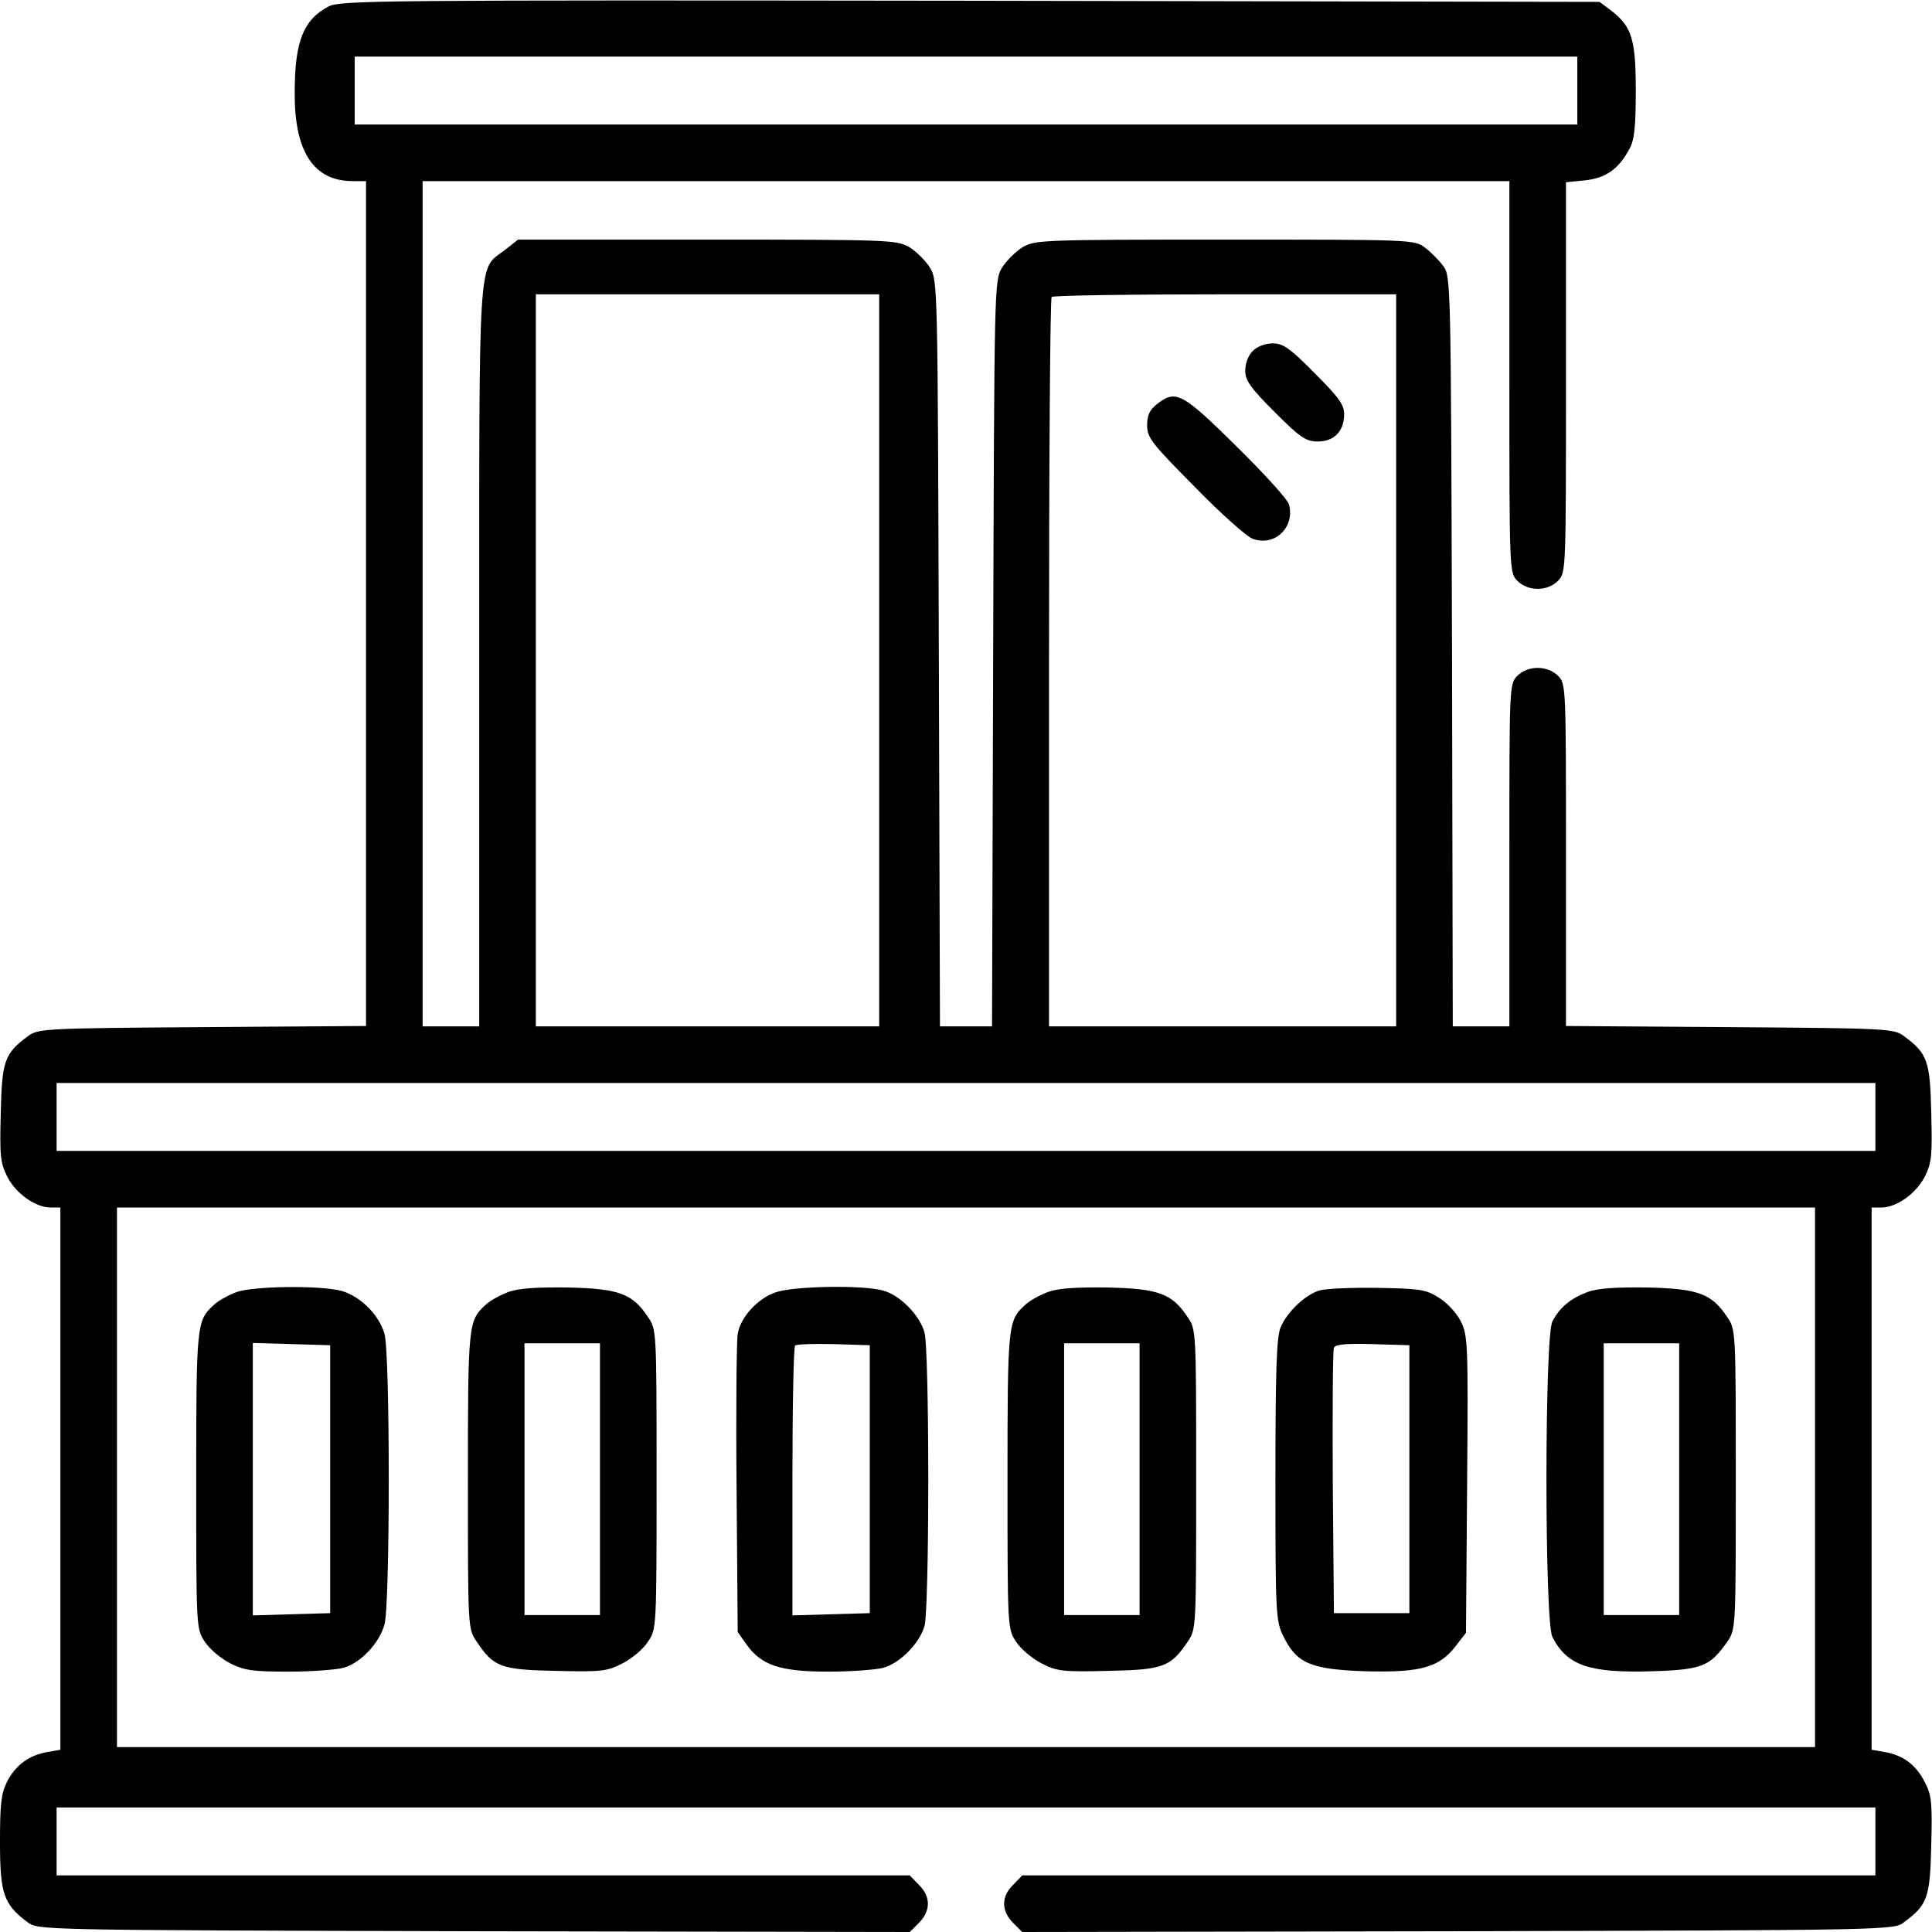 <?xml version="1.0" standalone="no"?>
<!DOCTYPE svg PUBLIC "-//W3C//DTD SVG 20010904//EN"
 "http://www.w3.org/TR/2001/REC-SVG-20010904/DTD/svg10.dtd">
<svg version="1.0" xmlns="http://www.w3.org/2000/svg"
 width="512pt" height="512pt" viewBox="0 0 512 512"
 preserveAspectRatio="xMidYMid meet">

<g transform="translate(0,512) scale(0.1,-0.1)"
fill="#000000" stroke="none">
<path d="M871 5103 c-67 -35 -90 -93 -90 -228 -1 -157 50 -235 154 -235 l35 0
0 -1120 0 -1119 -434 -3 c-421 -3 -435 -4 -462 -24 -62 -46 -69 -65 -72 -204
-3 -113 -1 -132 17 -168 23 -45 75 -82 115 -82 l26 0 0 -719 0 -718 -34 -6
c-48 -8 -84 -34 -107 -78 -16 -32 -19 -59 -19 -162 0 -136 10 -164 73 -211 28
-21 29 -21 1183 -24 l1155 -2 24 24 c32 32 32 70 0 101 l-24 25 -1131 0 -1130
0 0 90 0 90 2410 0 2410 0 0 -90 0 -90 -1130 0 -1131 0 -24 -25 c-32 -31 -32
-69 0 -101 l24 -24 1155 2 c1148 3 1155 3 1182 24 62 46 69 65 72 204 3 112 1
133 -17 167 -23 46 -58 72 -107 80 l-34 6 0 718 0 719 26 0 c40 0 92 37 115
82 18 36 20 55 17 168 -3 139 -10 158 -72 204 -27 20 -41 21 -462 24 l-434 3
0 452 c0 442 0 454 -20 475 -14 14 -33 22 -55 22 -22 0 -41 -8 -55 -22 -20
-21 -20 -33 -20 -475 l0 -453 -75 0 -75 0 -2 994 c-3 987 -3 995 -24 1022 -11
15 -33 37 -48 48 -27 21 -38 21 -529 21 -487 0 -503 -1 -537 -20 -19 -12 -43
-36 -55 -55 -20 -34 -20 -50 -23 -1022 l-3 -988 -69 0 -69 0 -3 988 c-3 972
-3 988 -23 1022 -12 19 -36 43 -55 55 -34 19 -50 20 -536 20 l-501 0 -37 -29
c-70 -53 -66 9 -66 -1076 l0 -980 -75 0 -75 0 0 1120 0 1120 1440 0 1440 0 0
-518 c0 -508 0 -519 20 -540 28 -30 82 -30 110 0 20 21 20 32 20 539 l0 516
50 5 c55 6 89 29 118 83 13 23 17 57 17 155 0 138 -11 171 -68 214 l-28 21
-1667 3 c-1572 2 -1669 1 -1701 -15z m3309 -223 l0 -90 -1620 0 -1620 0 0 90
0 90 1620 0 1620 0 0 -90z m-1850 -1510 l0 -970 -455 0 -455 0 0 970 0 970
455 0 455 0 0 -970z m1370 0 l0 -970 -460 0 -460 0 0 963 c0 530 3 967 7 970
3 4 210 7 460 7 l453 0 0 -970z m1270 -1210 l0 -90 -2410 0 -2410 0 0 90 0 90
2410 0 2410 0 0 -90z m-160 -955 l0 -715 -2250 0 -2250 0 0 715 0 715 2250 0
2250 0 0 -715z"/>
<path d="M3320 4190 c-12 -12 -20 -33 -20 -52 0 -26 13 -45 78 -110 68 -68 83
-78 114 -78 43 0 69 26 70 70 1 26 -11 44 -78 111 -66 67 -84 79 -111 79 -20
0 -41 -8 -53 -20z"/>
<path d="M3066 4049 c-19 -15 -26 -29 -26 -56 0 -33 12 -48 127 -164 69 -71
138 -132 153 -137 58 -21 112 30 96 91 -3 13 -66 82 -140 155 -144 142 -160
150 -210 111z"/>
<path d="M627 1696 c-21 -8 -47 -22 -59 -33 -47 -43 -48 -48 -48 -466 0 -392
0 -394 23 -428 12 -19 42 -44 67 -57 38 -19 60 -22 155 -22 60 0 126 5 145 10
46 13 95 65 109 115 15 55 15 716 0 770 -14 50 -64 100 -114 114 -56 15 -232
13 -278 -3z m248 -496 l0 -355 -102 -3 -103 -3 0 361 0 361 103 -3 102 -3 0
-355z"/>
<path d="M1347 1696 c-21 -8 -47 -22 -59 -33 -47 -43 -48 -48 -48 -466 0 -392
0 -394 23 -427 45 -68 64 -75 210 -78 122 -3 136 -1 177 20 25 13 55 38 67 57
23 34 23 36 23 431 0 395 0 397 -23 430 -41 62 -77 75 -212 78 -84 1 -131 -2
-158 -12z m243 -496 l0 -360 -100 0 -100 0 0 360 0 360 100 0 100 0 0 -360z"/>
<path d="M2055 1695 c-47 -16 -93 -66 -100 -110 -3 -16 -5 -201 -3 -410 l3
-380 24 -34 c39 -54 88 -71 216 -71 61 0 126 5 145 10 45 12 97 65 110 111 6
19 10 186 10 389 0 203 -4 370 -10 389 -13 46 -65 99 -110 111 -53 15 -238 12
-285 -5z m250 -495 l0 -355 -102 -3 -103 -3 0 354 c0 195 3 357 7 361 4 4 50
5 103 4 l95 -3 0 -355z"/>
<path d="M2777 1696 c-21 -8 -47 -22 -59 -33 -47 -43 -48 -48 -48 -466 0 -392
0 -394 23 -428 12 -19 42 -44 67 -57 41 -21 55 -23 177 -20 146 3 165 10 211
78 22 33 22 35 22 430 0 395 0 397 -23 430 -41 62 -77 75 -212 78 -84 1 -131
-2 -158 -12z m243 -496 l0 -360 -100 0 -100 0 0 360 0 360 100 0 100 0 0 -360z"/>
<path d="M3496 1700 c-38 -12 -85 -57 -102 -97 -11 -26 -14 -111 -14 -405 0
-355 1 -374 21 -414 35 -72 72 -88 217 -93 147 -4 196 10 240 67 l27 35 3 393
c3 377 2 395 -17 433 -11 21 -37 50 -58 62 -34 22 -51 24 -163 26 -69 1 -138
-2 -154 -7z m239 -500 l0 -355 -100 0 -100 0 -3 345 c-1 190 0 351 3 358 3 9
30 12 102 10 l98 -3 0 -355z"/>
<path d="M4207 1696 c-45 -17 -74 -41 -93 -78 -21 -40 -21 -796 0 -836 39 -76
97 -96 264 -91 133 4 154 13 200 79 22 33 22 35 22 430 0 395 0 397 -23 430
-41 62 -77 75 -212 78 -84 1 -131 -2 -158 -12z m243 -496 l0 -360 -100 0 -100
0 0 360 0 360 100 0 100 0 0 -360z"/>
</g>
</svg>
